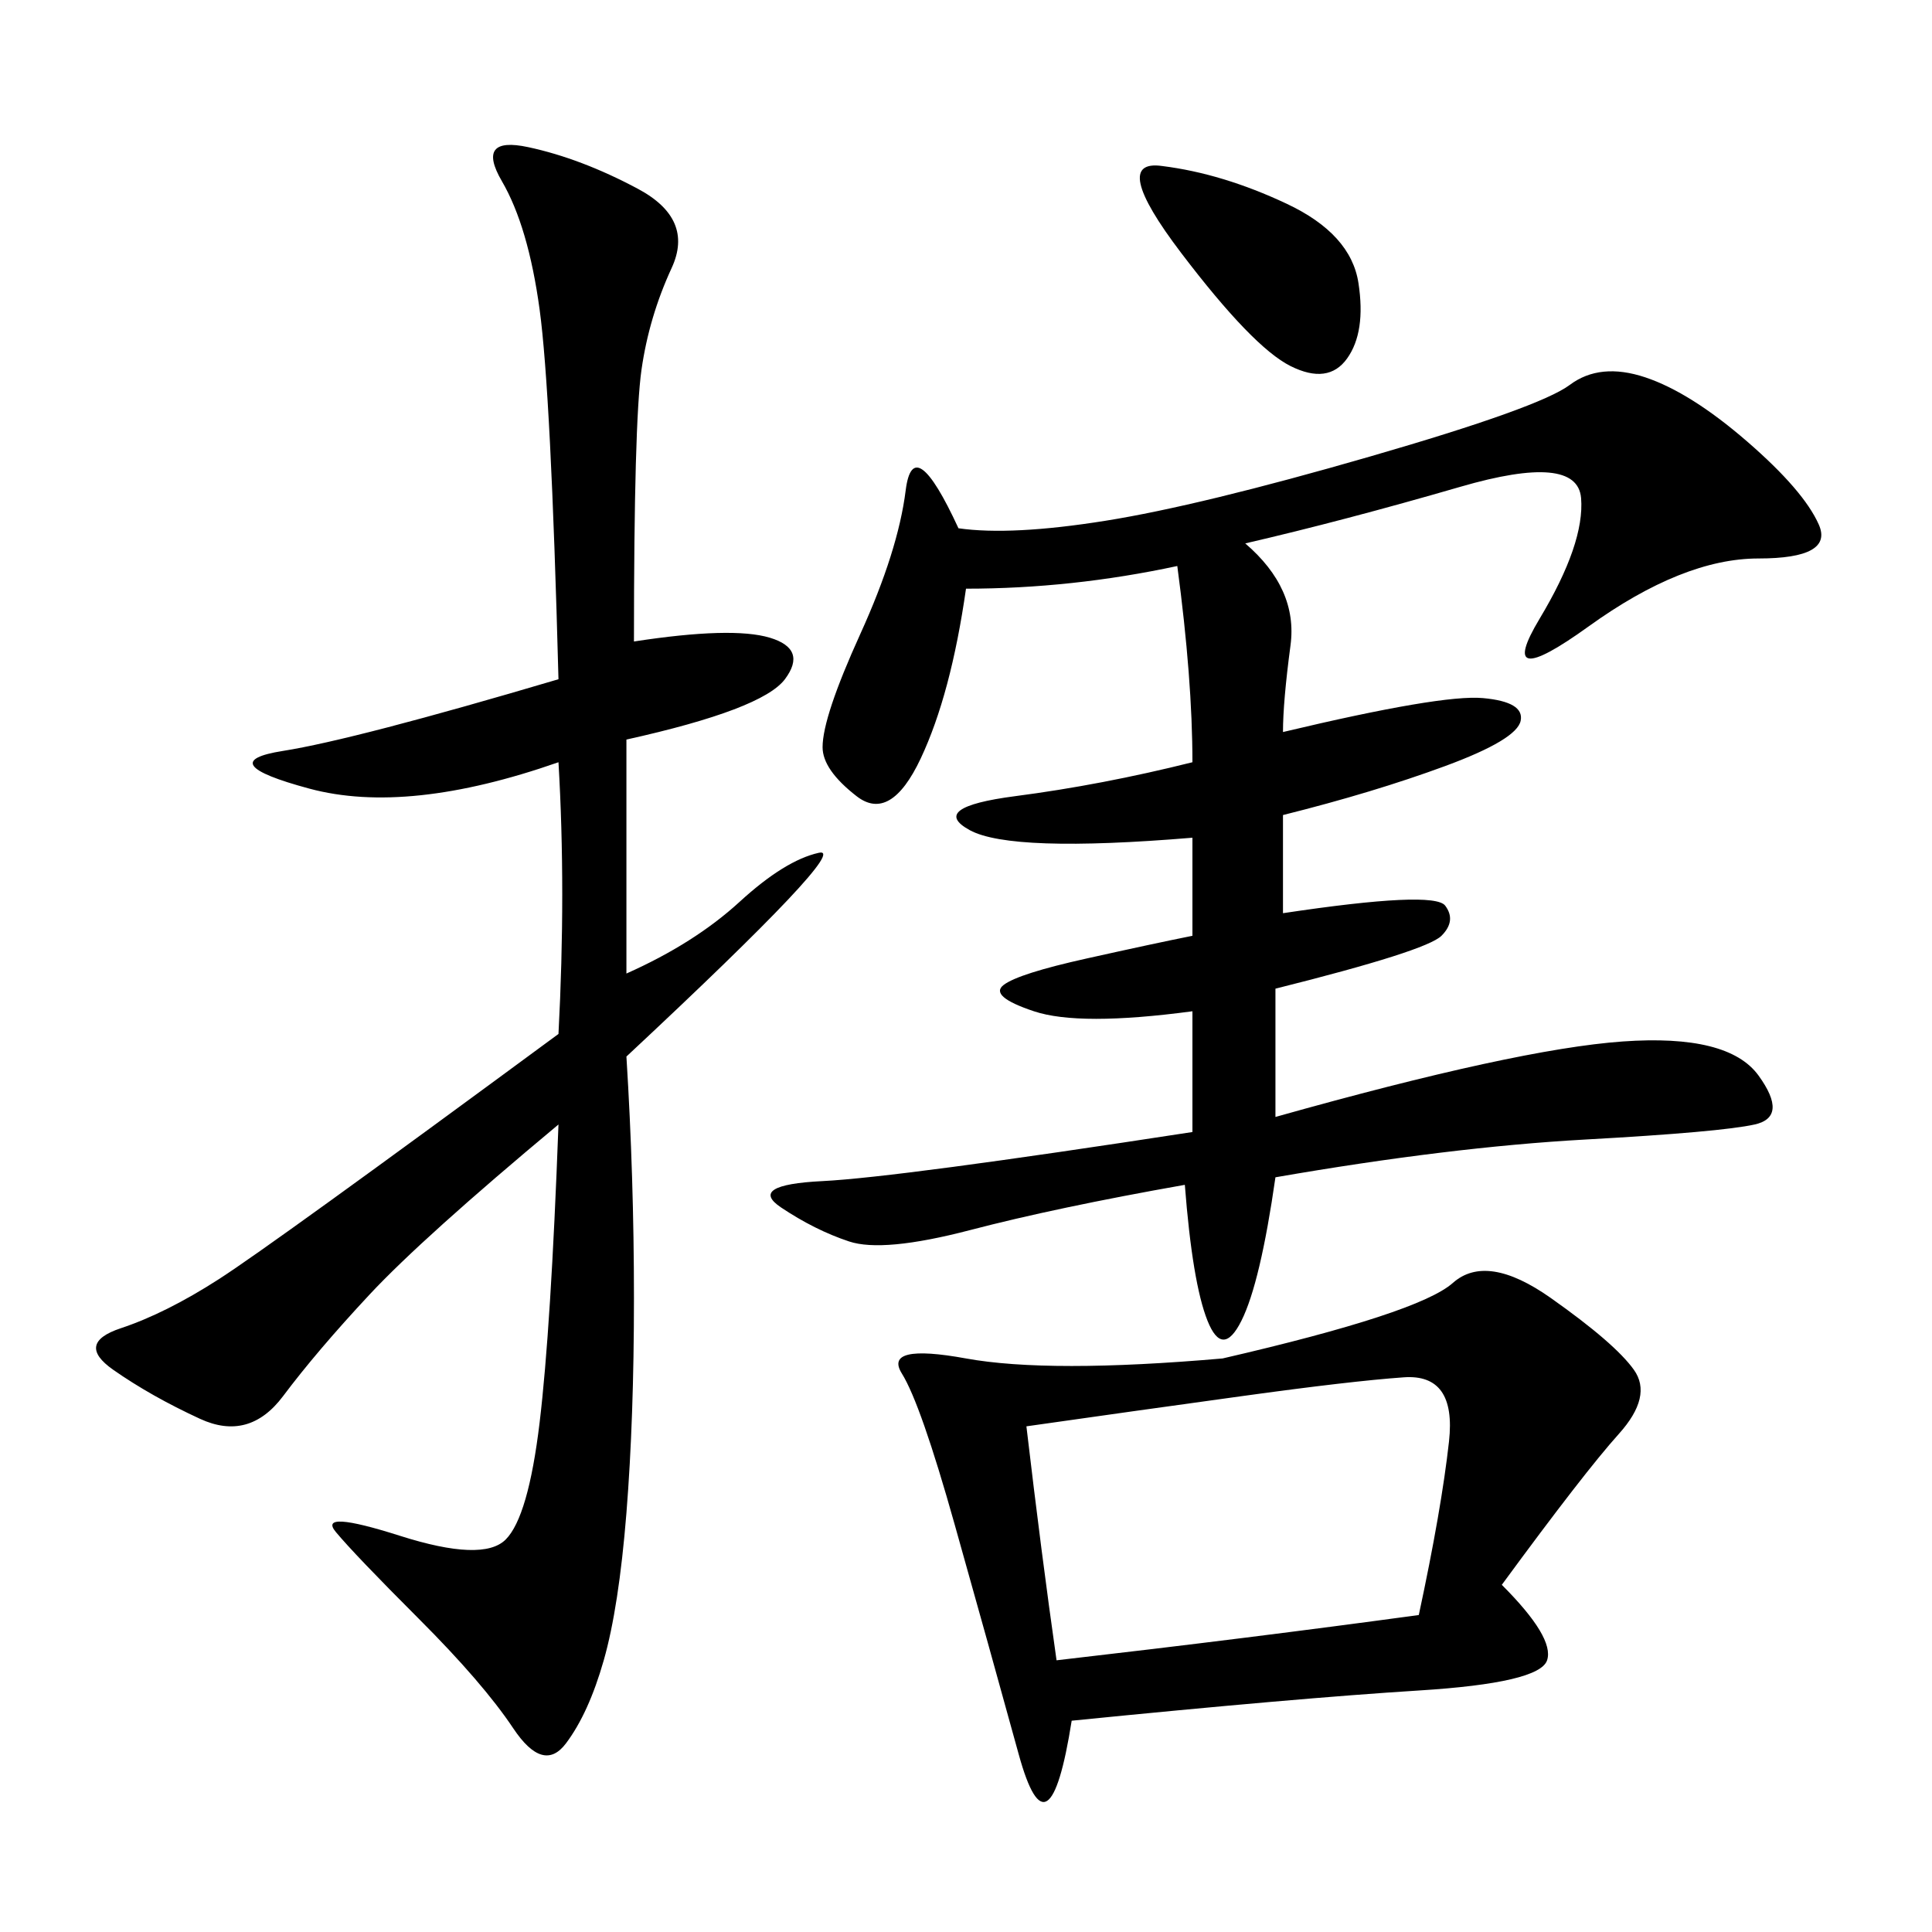 <svg xmlns="http://www.w3.org/2000/svg" xmlns:xlink="http://www.w3.org/1999/xlink" width="300" height="300"><path d="M183.98 183.98Q164.06 187.50 150.59 191.02Q137.11 194.53 131.84 192.77Q126.56 191.02 121.29 187.50Q116.02 183.98 127.73 183.40Q139.45 182.81 185.16 175.78L185.16 175.78L185.16 157.03Q167.58 159.38 160.55 157.03Q153.52 154.69 155.86 152.93Q158.20 151.17 168.75 148.83Q179.30 146.48 185.16 145.31L185.16 145.31L185.16 130.08Q157.03 132.42 150.59 128.91Q144.14 125.39 157.62 123.63Q171.09 121.88 185.16 118.36L185.16 118.36Q185.16 105.47 182.81 87.89L182.81 87.89Q166.41 91.41 150 91.41L150 91.41Q147.66 107.81 142.97 117.77Q138.28 127.73 133.01 123.63Q127.73 119.53 127.73 116.02L127.73 116.02Q127.73 111.33 133.59 98.44Q139.45 85.55 140.63 76.17Q141.80 66.80 148.83 82.03L148.83 82.03Q157.03 83.20 171.68 80.86Q186.33 78.52 212.70 70.90Q239.06 63.28 243.75 59.77Q248.44 56.25 255.47 58.59Q262.50 60.94 271.29 68.55Q280.08 76.17 282.42 81.45Q284.77 86.72 273.05 86.72L273.05 86.72Q261.33 86.72 246.68 97.27Q232.03 107.81 239.06 96.09Q246.09 84.38 245.51 77.34Q244.92 70.31 226.76 75.59Q208.59 80.86 193.36 84.38L193.36 84.38Q201.56 91.41 200.39 100.20Q199.22 108.98 199.22 113.67L199.22 113.67Q223.83 107.81 230.27 108.40Q236.72 108.98 236.13 111.91Q235.55 114.84 224.41 118.95Q213.28 123.05 199.22 126.56L199.22 126.56L199.22 141.80Q222.66 138.28 224.41 140.63Q226.17 142.97 223.83 145.31Q221.48 147.66 198.05 153.52L198.05 153.52L198.05 173.44Q235.55 162.89 251.95 161.72Q268.36 160.55 273.05 166.99Q277.73 173.44 272.46 174.61Q267.19 175.78 246.09 176.95Q225 178.13 198.05 182.81L198.05 182.81Q195.70 199.22 192.77 205.08Q189.84 210.94 187.50 205.08Q185.16 199.22 183.98 183.98L183.98 183.98ZM98.44 99.61Q113.67 97.27 119.53 99.02Q125.39 100.78 121.88 105.47Q118.36 110.16 97.27 114.84L97.27 114.84L97.27 151.17Q107.81 146.48 114.84 140.04Q121.88 133.59 127.15 132.42Q132.42 131.25 97.27 164.06L97.27 164.06Q98.44 182.81 98.44 201.56L98.44 201.56Q98.44 220.31 97.27 234.96Q96.09 249.61 93.75 257.81Q91.41 266.02 87.89 270.70Q84.38 275.39 79.69 268.36Q75 261.33 65.04 251.37Q55.08 241.41 52.15 237.89Q49.22 234.38 62.11 238.48Q75 242.58 78.52 239.06Q82.03 235.55 83.79 220.90Q85.55 206.25 86.72 174.61L86.72 174.61Q65.63 192.19 57.42 200.98Q49.22 209.77 43.95 216.80Q38.67 223.83 31.05 220.31Q23.44 216.80 17.58 212.70Q11.72 208.59 18.75 206.25Q25.78 203.91 33.98 198.63Q42.19 193.36 86.72 160.55L86.72 160.55Q87.89 138.28 86.72 118.36L86.72 118.36Q63.28 126.56 48.05 122.46Q32.81 118.36 43.95 116.60Q55.08 114.84 86.72 105.47L86.72 105.47Q85.55 60.94 83.79 48.05Q82.03 35.16 77.93 28.13Q73.83 21.09 82.03 22.85Q90.23 24.61 99.02 29.30Q107.81 33.98 104.30 41.60Q100.78 49.22 99.61 57.42Q98.44 65.63 98.44 99.61L98.44 99.61ZM233.20 246.09Q241.41 254.30 240.23 257.81Q239.06 261.33 220.31 262.50Q201.56 263.67 166.41 267.19L166.41 267.19Q162.89 289.45 158.20 272.46Q153.52 255.47 148.24 236.72Q142.97 217.97 140.04 213.28Q137.11 208.59 150 210.94Q162.89 213.28 189.84 210.94L189.84 210.94Q220.31 203.91 225.59 199.22Q230.86 194.53 240.82 201.56Q250.78 208.59 253.71 212.70Q256.64 216.80 251.37 222.66Q246.09 228.52 233.20 246.09L233.20 246.09ZM159.38 221.48Q161.72 241.41 164.06 257.81L164.06 257.81Q194.53 254.30 220.31 250.78L220.31 250.78Q223.83 234.38 225 223.83Q226.17 213.28 217.97 213.87Q209.77 214.45 192.77 216.80Q175.78 219.14 159.38 221.48L159.38 221.48ZM180.47 25.78Q189.84 26.95 199.80 31.64Q209.77 36.33 210.94 43.95Q212.11 51.56 209.18 55.66Q206.25 59.77 200.39 56.84Q194.53 53.91 183.40 39.26Q172.27 24.61 180.47 25.78L180.47 25.78Z"/></svg>
